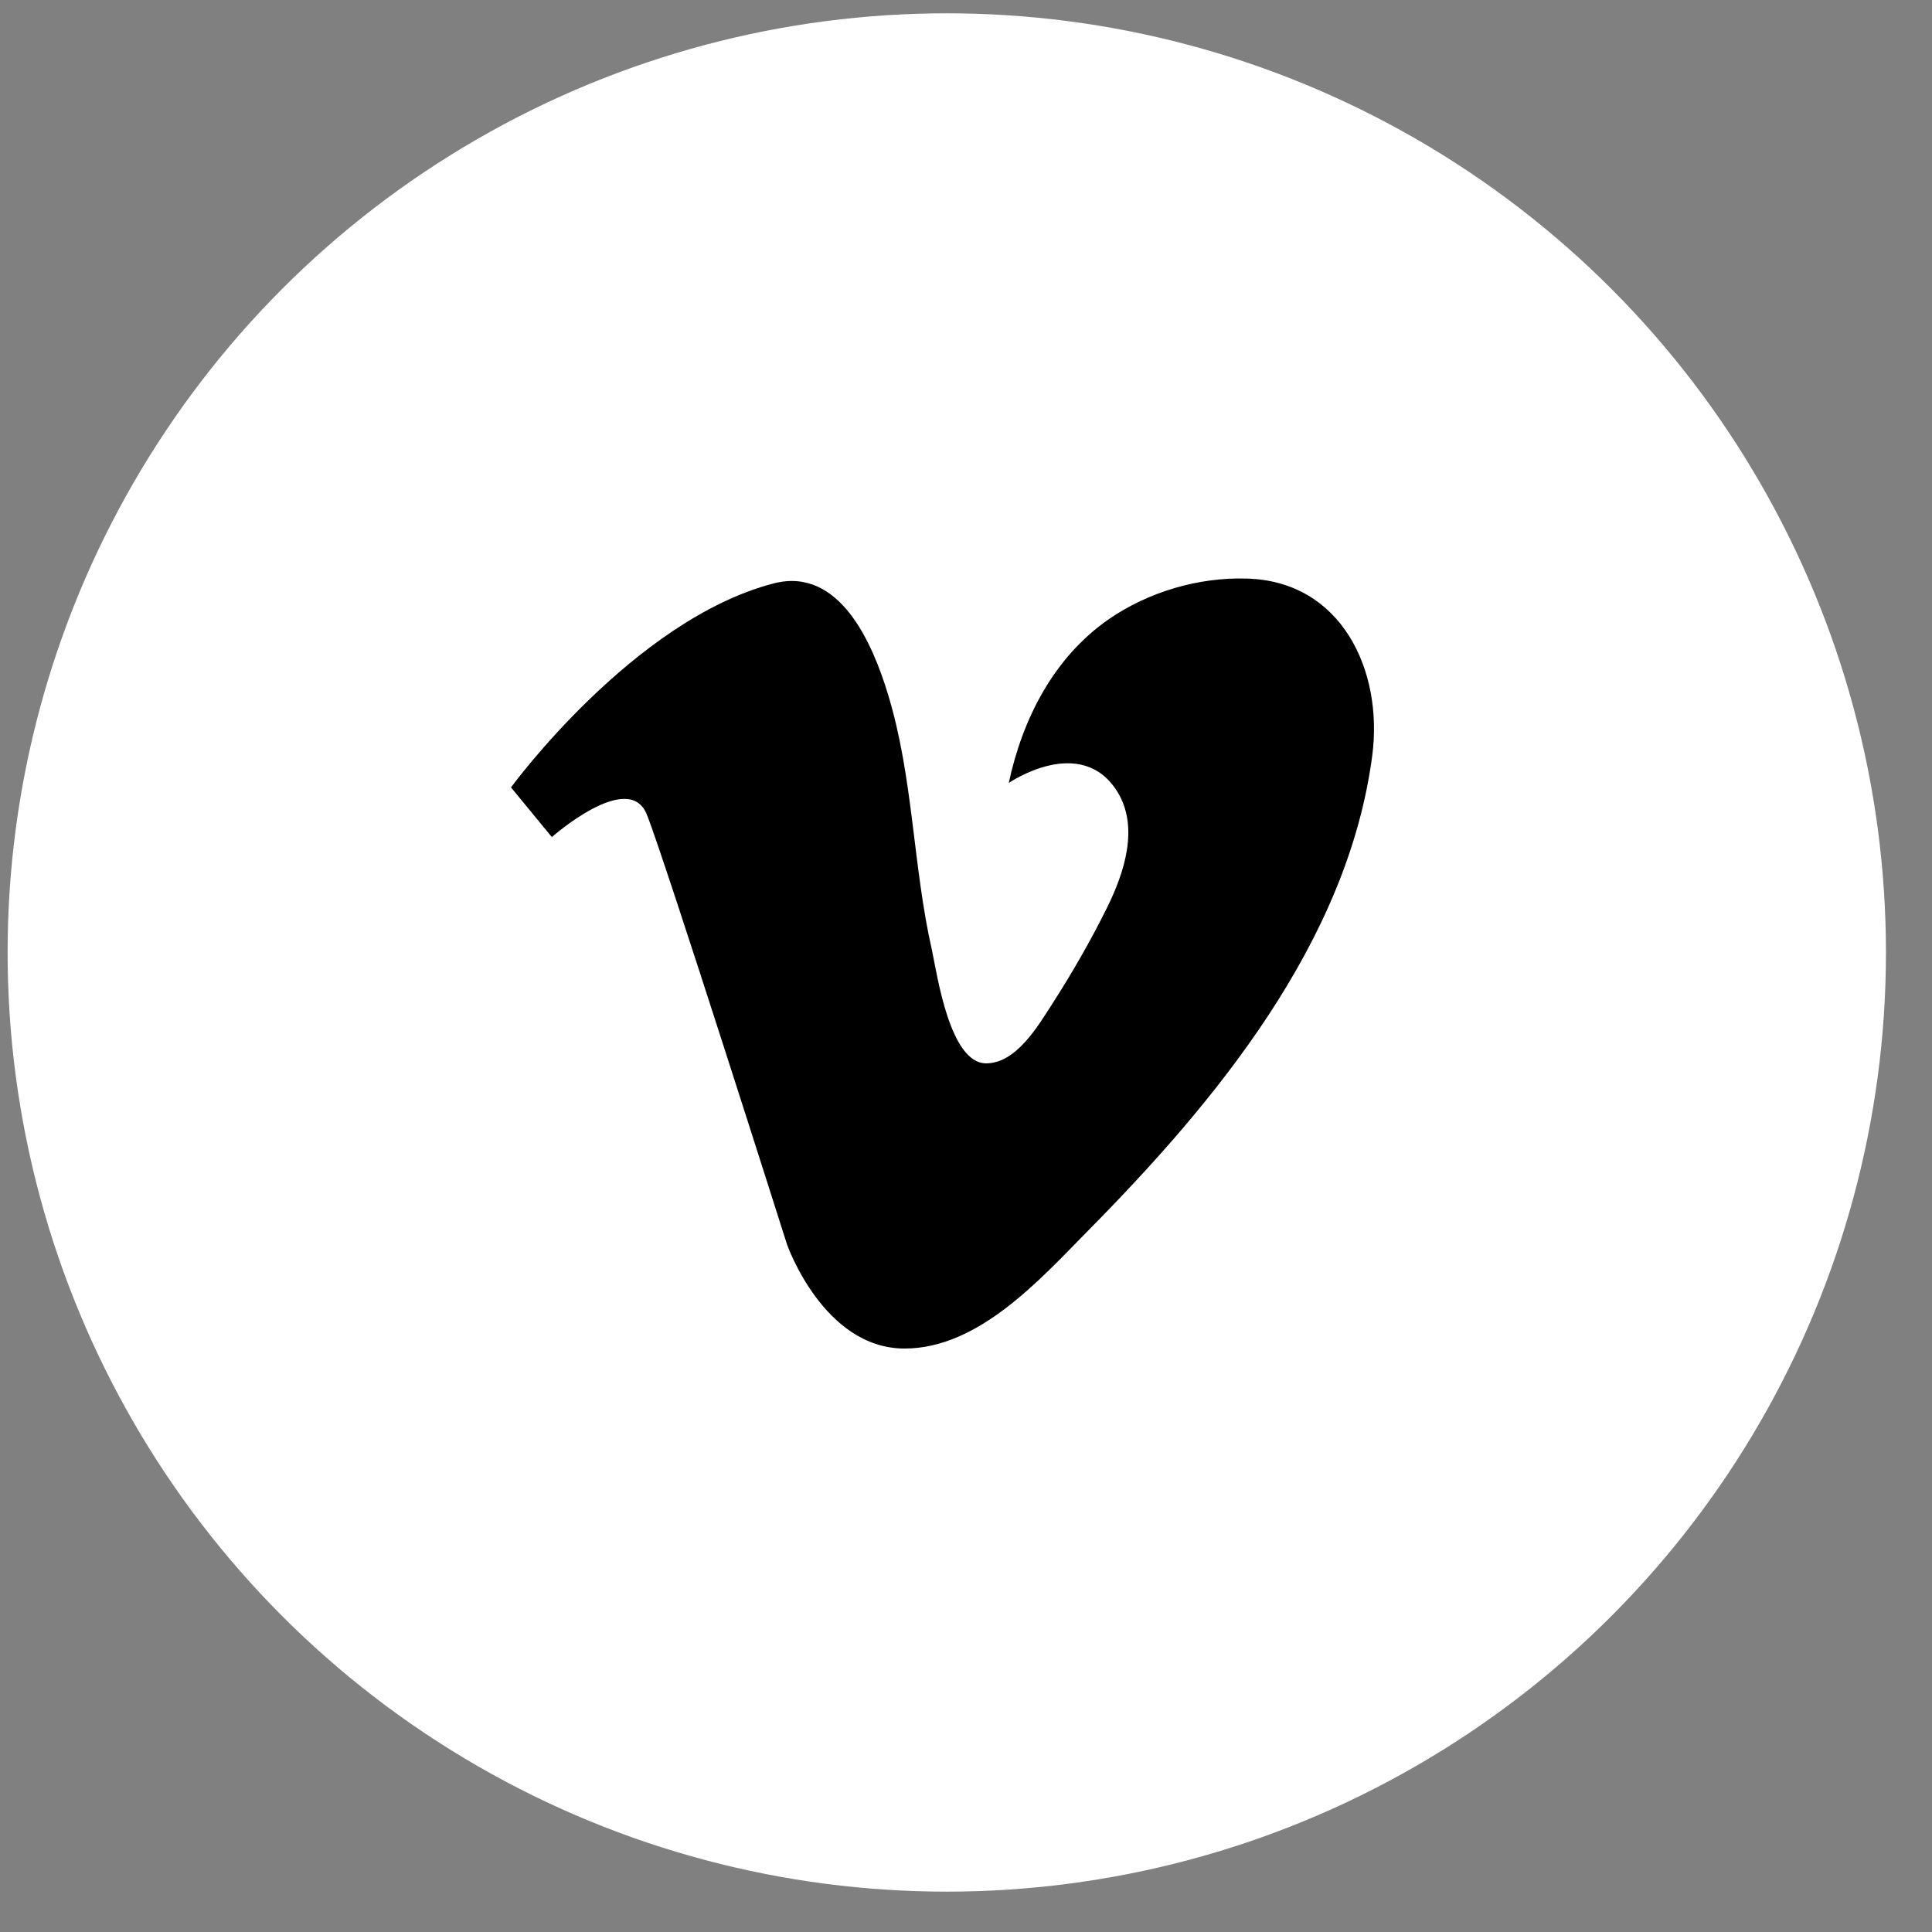 <svg width="36" height="36" viewBox="0 0 36 36" fill="none" xmlns="http://www.w3.org/2000/svg">
<rect x="0" y="0" width="36" height="36" fill="#808080" stroke="none"/>
<circle cx="17.642" cy="17.748" r="17.5" fill="white"/>
<path d="M9.522 14.672L10.283 15.598C10.283 15.598 11.713 14.333 12.052 15.176C12.391 16.02 14.664 23.186 14.664 23.186C14.664 23.186 15.342 25.128 16.855 25.128C18.23 25.128 19.371 23.85 20.256 22.951C22.64 20.54 25.114 17.561 25.57 14.078C25.777 12.495 24.997 10.829 23.234 10.781C22.329 10.753 21.396 11.03 20.656 11.541C19.634 12.253 19.053 13.393 18.797 14.589C18.797 14.589 20.145 13.663 20.822 14.755C21.23 15.418 20.947 16.268 20.629 16.911C20.325 17.526 19.979 18.128 19.606 18.708C19.343 19.116 18.936 19.814 18.376 19.814C17.698 19.814 17.463 18.162 17.367 17.713C17.007 16.13 17.021 14.485 16.544 12.93C16.261 11.997 15.646 10.553 14.416 10.871C11.803 11.548 9.522 14.672 9.522 14.672Z" fill="black"/>
</svg>
